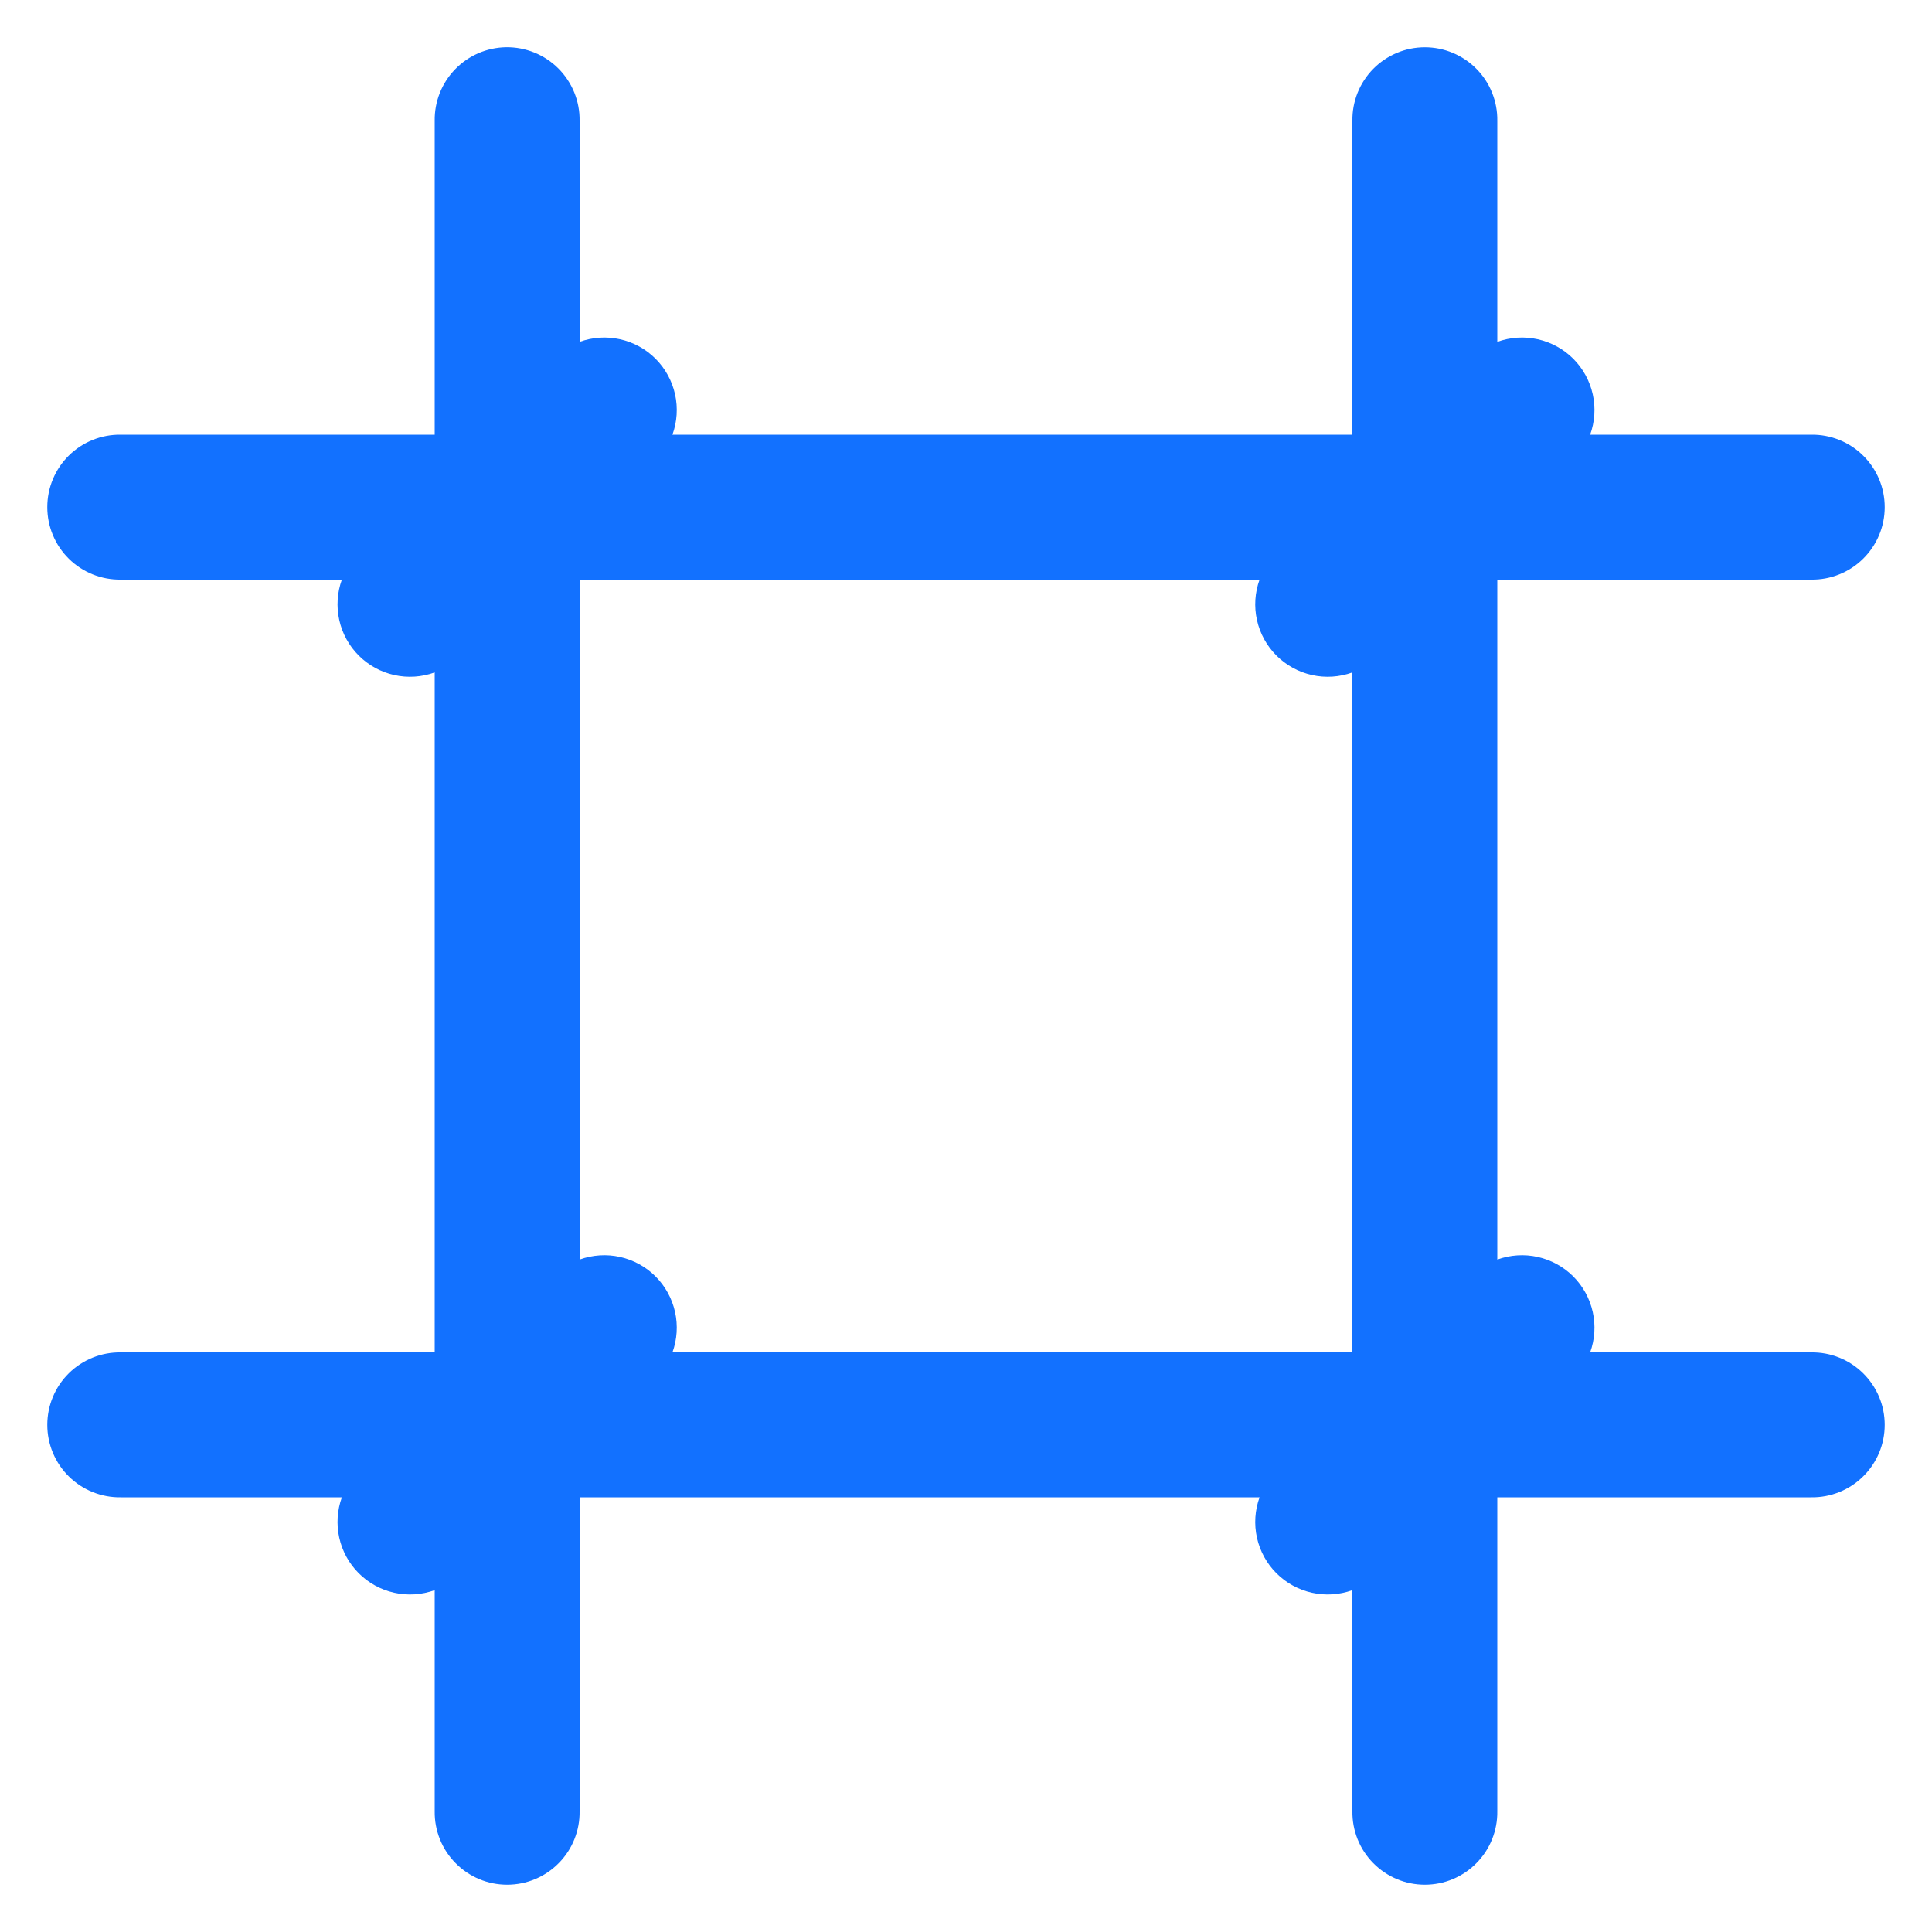 <svg width="40" height="40" viewBox="0 0 40 40" fill="none" xmlns="http://www.w3.org/2000/svg">
<path d="M10.476 0.978C10.079 0.985 9.7 1.148 9.423 1.434C9.146 1.719 8.994 2.102 9 2.5V9H2.5C2.301 8.997 2.104 9.034 1.919 9.108C1.735 9.182 1.567 9.292 1.425 9.432C1.284 9.571 1.171 9.738 1.095 9.921C1.018 10.104 0.979 10.301 0.979 10.5C0.979 10.699 1.018 10.896 1.095 11.079C1.171 11.262 1.284 11.429 1.425 11.568C1.567 11.708 1.735 11.818 1.919 11.892C2.104 11.966 2.301 12.003 2.5 12H7.078C6.981 12.268 6.962 12.559 7.024 12.837C7.086 13.116 7.226 13.371 7.427 13.572C7.629 13.774 7.884 13.914 8.163 13.976C8.441 14.038 8.732 14.019 9 13.922V28H2.5C2.301 27.997 2.104 28.034 1.919 28.108C1.735 28.182 1.567 28.292 1.425 28.432C1.284 28.571 1.171 28.738 1.095 28.921C1.018 29.104 0.979 29.301 0.979 29.5C0.979 29.699 1.018 29.895 1.095 30.079C1.171 30.262 1.284 30.429 1.425 30.568C1.567 30.708 1.735 30.818 1.919 30.892C2.104 30.966 2.301 31.003 2.5 31H7.078C6.981 31.268 6.962 31.558 7.024 31.837C7.086 32.116 7.226 32.371 7.427 32.572C7.629 32.774 7.884 32.914 8.163 32.976C8.441 33.038 8.732 33.019 9 32.922V37.5C8.997 37.699 9.034 37.896 9.108 38.081C9.182 38.265 9.292 38.433 9.432 38.574C9.571 38.716 9.738 38.828 9.921 38.905C10.104 38.982 10.301 39.021 10.5 39.021C10.699 39.021 10.896 38.982 11.079 38.905C11.262 38.828 11.429 38.716 11.568 38.574C11.708 38.433 11.818 38.265 11.892 38.081C11.966 37.896 12.003 37.699 12 37.5V31H26.078C25.981 31.268 25.962 31.558 26.024 31.837C26.086 32.116 26.226 32.371 26.427 32.572C26.629 32.774 26.884 32.914 27.163 32.976C27.441 33.038 27.732 33.019 28 32.922V37.5C27.997 37.699 28.034 37.896 28.108 38.081C28.182 38.265 28.292 38.433 28.432 38.574C28.571 38.716 28.738 38.828 28.921 38.905C29.104 38.982 29.301 39.021 29.5 39.021C29.699 39.021 29.895 38.982 30.079 38.905C30.262 38.828 30.429 38.716 30.568 38.574C30.708 38.433 30.818 38.265 30.892 38.081C30.966 37.896 31.003 37.699 31 37.5V31H37.5C37.699 31.003 37.896 30.966 38.08 30.892C38.265 30.818 38.433 30.708 38.574 30.568C38.716 30.429 38.828 30.262 38.905 30.079C38.982 29.895 39.021 29.699 39.021 29.5C39.021 29.301 38.982 29.104 38.905 28.921C38.828 28.738 38.716 28.571 38.574 28.432C38.433 28.292 38.265 28.182 38.08 28.108C37.896 28.034 37.699 27.997 37.5 28H32.922C33.019 27.732 33.038 27.441 32.976 27.163C32.914 26.884 32.774 26.629 32.572 26.427C32.371 26.226 32.115 26.086 31.837 26.024C31.558 25.962 31.268 25.981 31 26.078V12H37.5C37.699 12.003 37.896 11.966 38.08 11.892C38.265 11.818 38.433 11.708 38.574 11.568C38.716 11.429 38.828 11.262 38.905 11.079C38.982 10.896 39.021 10.699 39.021 10.5C39.021 10.301 38.982 10.104 38.905 9.921C38.828 9.738 38.716 9.571 38.574 9.432C38.433 9.292 38.265 9.182 38.08 9.108C37.896 9.034 37.699 8.997 37.5 9H32.922C33.019 8.732 33.038 8.441 32.976 8.163C32.914 7.884 32.774 7.629 32.572 7.427C32.371 7.226 32.115 7.086 31.837 7.024C31.558 6.962 31.268 6.981 31 7.078V2.5C31.003 2.301 30.966 2.104 30.892 1.919C30.818 1.735 30.708 1.567 30.568 1.425C30.429 1.284 30.262 1.172 30.079 1.095C29.895 1.018 29.699 0.979 29.5 0.979C29.301 0.979 29.104 1.018 28.921 1.095C28.738 1.172 28.571 1.284 28.432 1.425C28.292 1.567 28.182 1.735 28.108 1.919C28.034 2.104 27.997 2.301 28 2.5V9H13.922C14.019 8.732 14.038 8.441 13.976 8.163C13.914 7.884 13.774 7.629 13.572 7.427C13.371 7.226 13.116 7.086 12.837 7.024C12.559 6.962 12.268 6.981 12 7.078V2.5C12.003 2.299 11.965 2.1 11.89 1.914C11.814 1.728 11.702 1.559 11.56 1.417C11.418 1.275 11.249 1.163 11.063 1.088C10.877 1.013 10.677 0.975 10.476 0.978ZM12 12H26.078C25.981 12.268 25.962 12.559 26.024 12.837C26.086 13.116 26.226 13.371 26.427 13.572C26.629 13.774 26.884 13.914 27.163 13.976C27.441 14.038 27.732 14.019 28 13.922V28H13.922C14.019 27.732 14.038 27.441 13.976 27.163C13.914 26.884 13.774 26.629 13.572 26.427C13.371 26.226 13.116 26.086 12.837 26.024C12.559 25.962 12.268 25.981 12 26.078V12Z" fill="#1271FF"/>
</svg>
